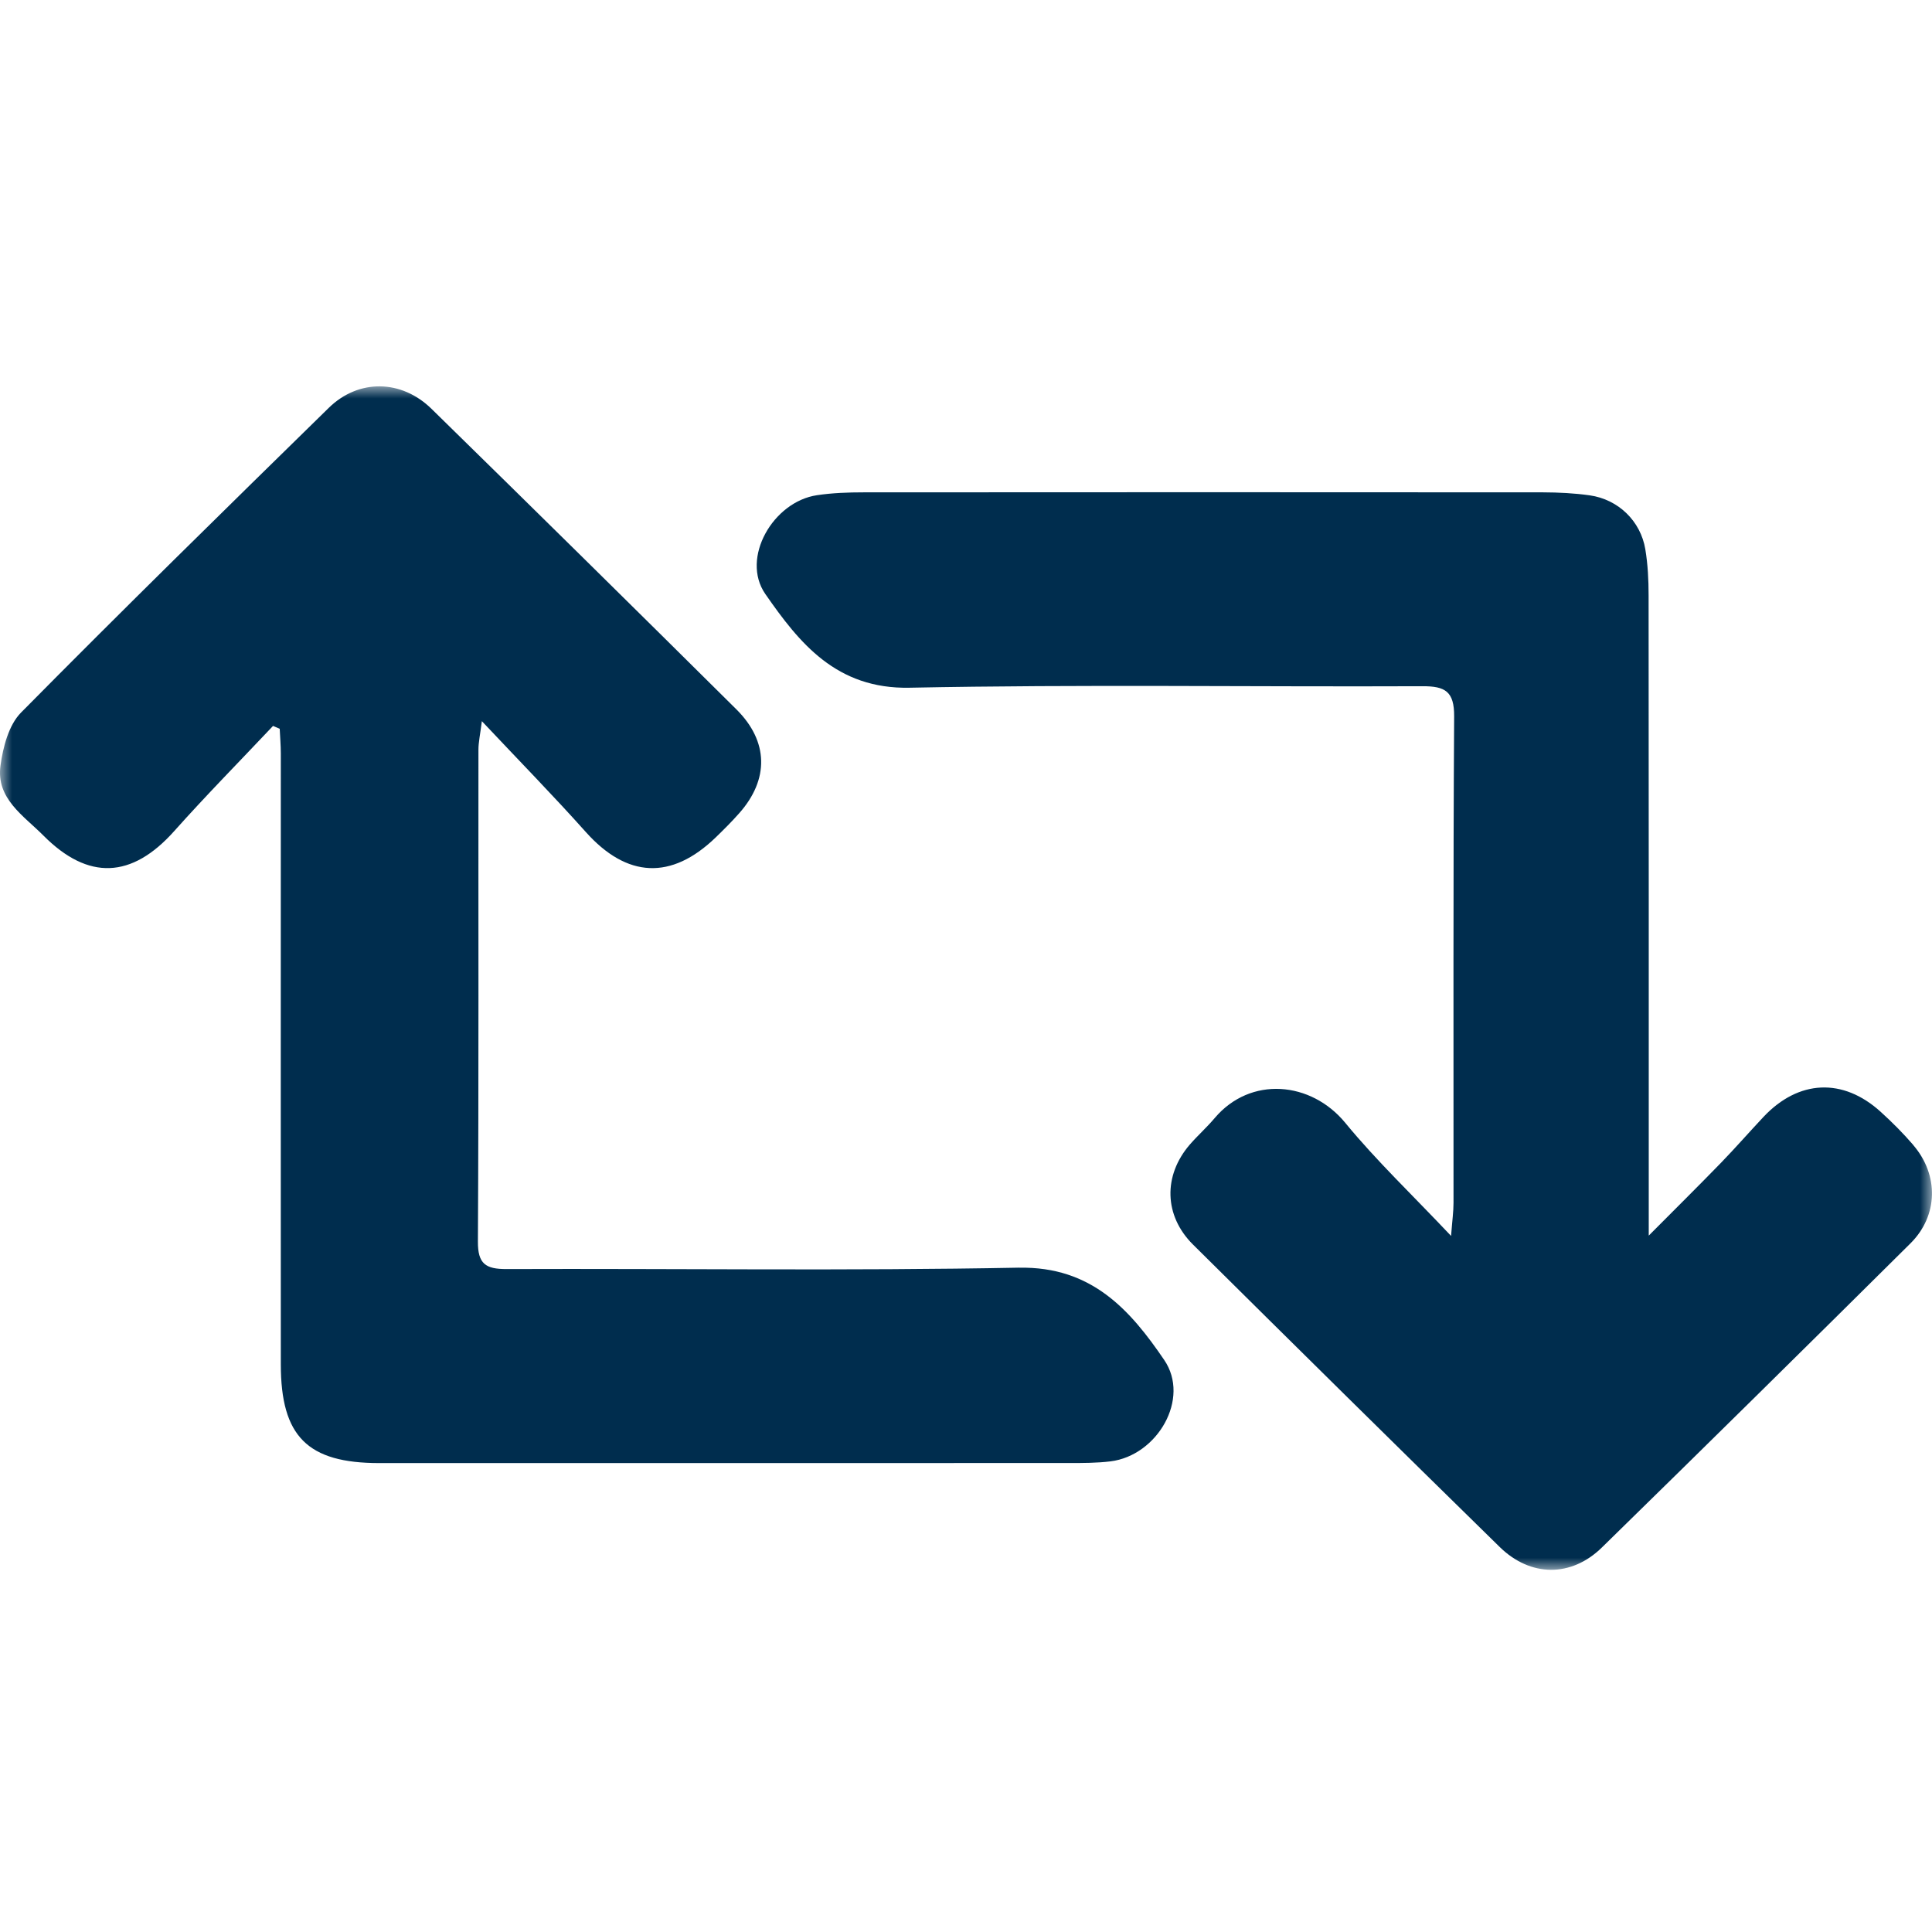 <svg width="80" height="80" viewBox="0 0 80 80" fill="none" xmlns="http://www.w3.org/2000/svg">
<mask id="mask0_1696_79" style="mask-type:luminance" maskUnits="userSpaceOnUse" x="0" y="16" width="80" height="49">
<path d="M80 16H0V65H80V16Z" fill="white"/>
</mask>
<g mask="url(#mask0_1696_79)">
<path d="M79.228 47.416C78.81 46.929 78.351 46.47 77.875 46.038C76.312 44.619 74.474 44.705 73.021 46.25C72.433 46.876 71.868 47.523 71.271 48.14C70.362 49.076 69.433 49.996 68.271 51.164V49.522C68.271 41.235 68.273 32.947 68.265 24.662C68.265 24.021 68.234 23.374 68.129 22.744C67.935 21.574 67.008 20.678 65.827 20.511C65.189 20.421 64.538 20.389 63.894 20.387C54.517 20.38 45.141 20.38 35.764 20.387C35.119 20.387 34.466 20.41 33.831 20.505C32.014 20.772 30.66 23.108 31.69 24.596C33.1 26.627 34.63 28.539 37.665 28.477C44.74 28.335 51.818 28.445 58.896 28.415C59.84 28.41 60.219 28.629 60.213 29.662C60.17 36.376 60.191 43.093 60.187 49.807C60.187 50.169 60.135 50.529 60.086 51.177C58.476 49.471 56.993 48.063 55.706 46.496C54.294 44.775 51.782 44.539 50.294 46.301C49.971 46.683 49.594 47.019 49.266 47.396C48.163 48.676 48.193 50.337 49.4 51.535C53.62 55.72 57.851 59.897 62.099 64.057C63.377 65.308 65.062 65.319 66.331 64.078C70.607 59.897 74.864 55.697 79.108 51.485C80.261 50.341 80.287 48.652 79.226 47.418L79.228 47.416Z" fill="#002D4E"/>
<path d="M42.2 52.491C35.126 52.628 28.046 52.523 20.971 52.549C20.108 52.551 19.783 52.334 19.789 51.408C19.826 44.623 19.805 37.836 19.811 31.049C19.811 30.736 19.882 30.425 19.953 29.862C21.529 31.535 22.927 32.963 24.257 34.452C25.958 36.355 27.794 36.456 29.639 34.673C29.973 34.349 30.305 34.019 30.611 33.672C31.848 32.275 31.831 30.702 30.492 29.373C26.298 25.211 22.091 21.064 17.869 16.93C16.623 15.709 14.848 15.681 13.615 16.887C9.341 21.071 5.071 25.256 0.869 29.508C0.358 30.027 0.125 30.938 0.02 31.703C-0.168 33.066 0.972 33.769 1.791 34.592C3.655 36.471 5.459 36.379 7.212 34.416C8.539 32.928 9.94 31.508 11.306 30.059C11.399 30.098 11.49 30.136 11.582 30.177C11.597 30.52 11.628 30.86 11.628 31.203C11.628 39.632 11.623 48.061 11.628 56.492C11.628 59.482 12.735 60.583 15.703 60.583C25.223 60.583 34.742 60.583 44.262 60.581C44.835 60.581 45.415 60.581 45.984 60.512C47.928 60.27 49.297 57.913 48.208 56.314C46.805 54.252 45.204 52.435 42.197 52.493L42.2 52.491Z" fill="#002D4E"/>
</g>
</svg>
